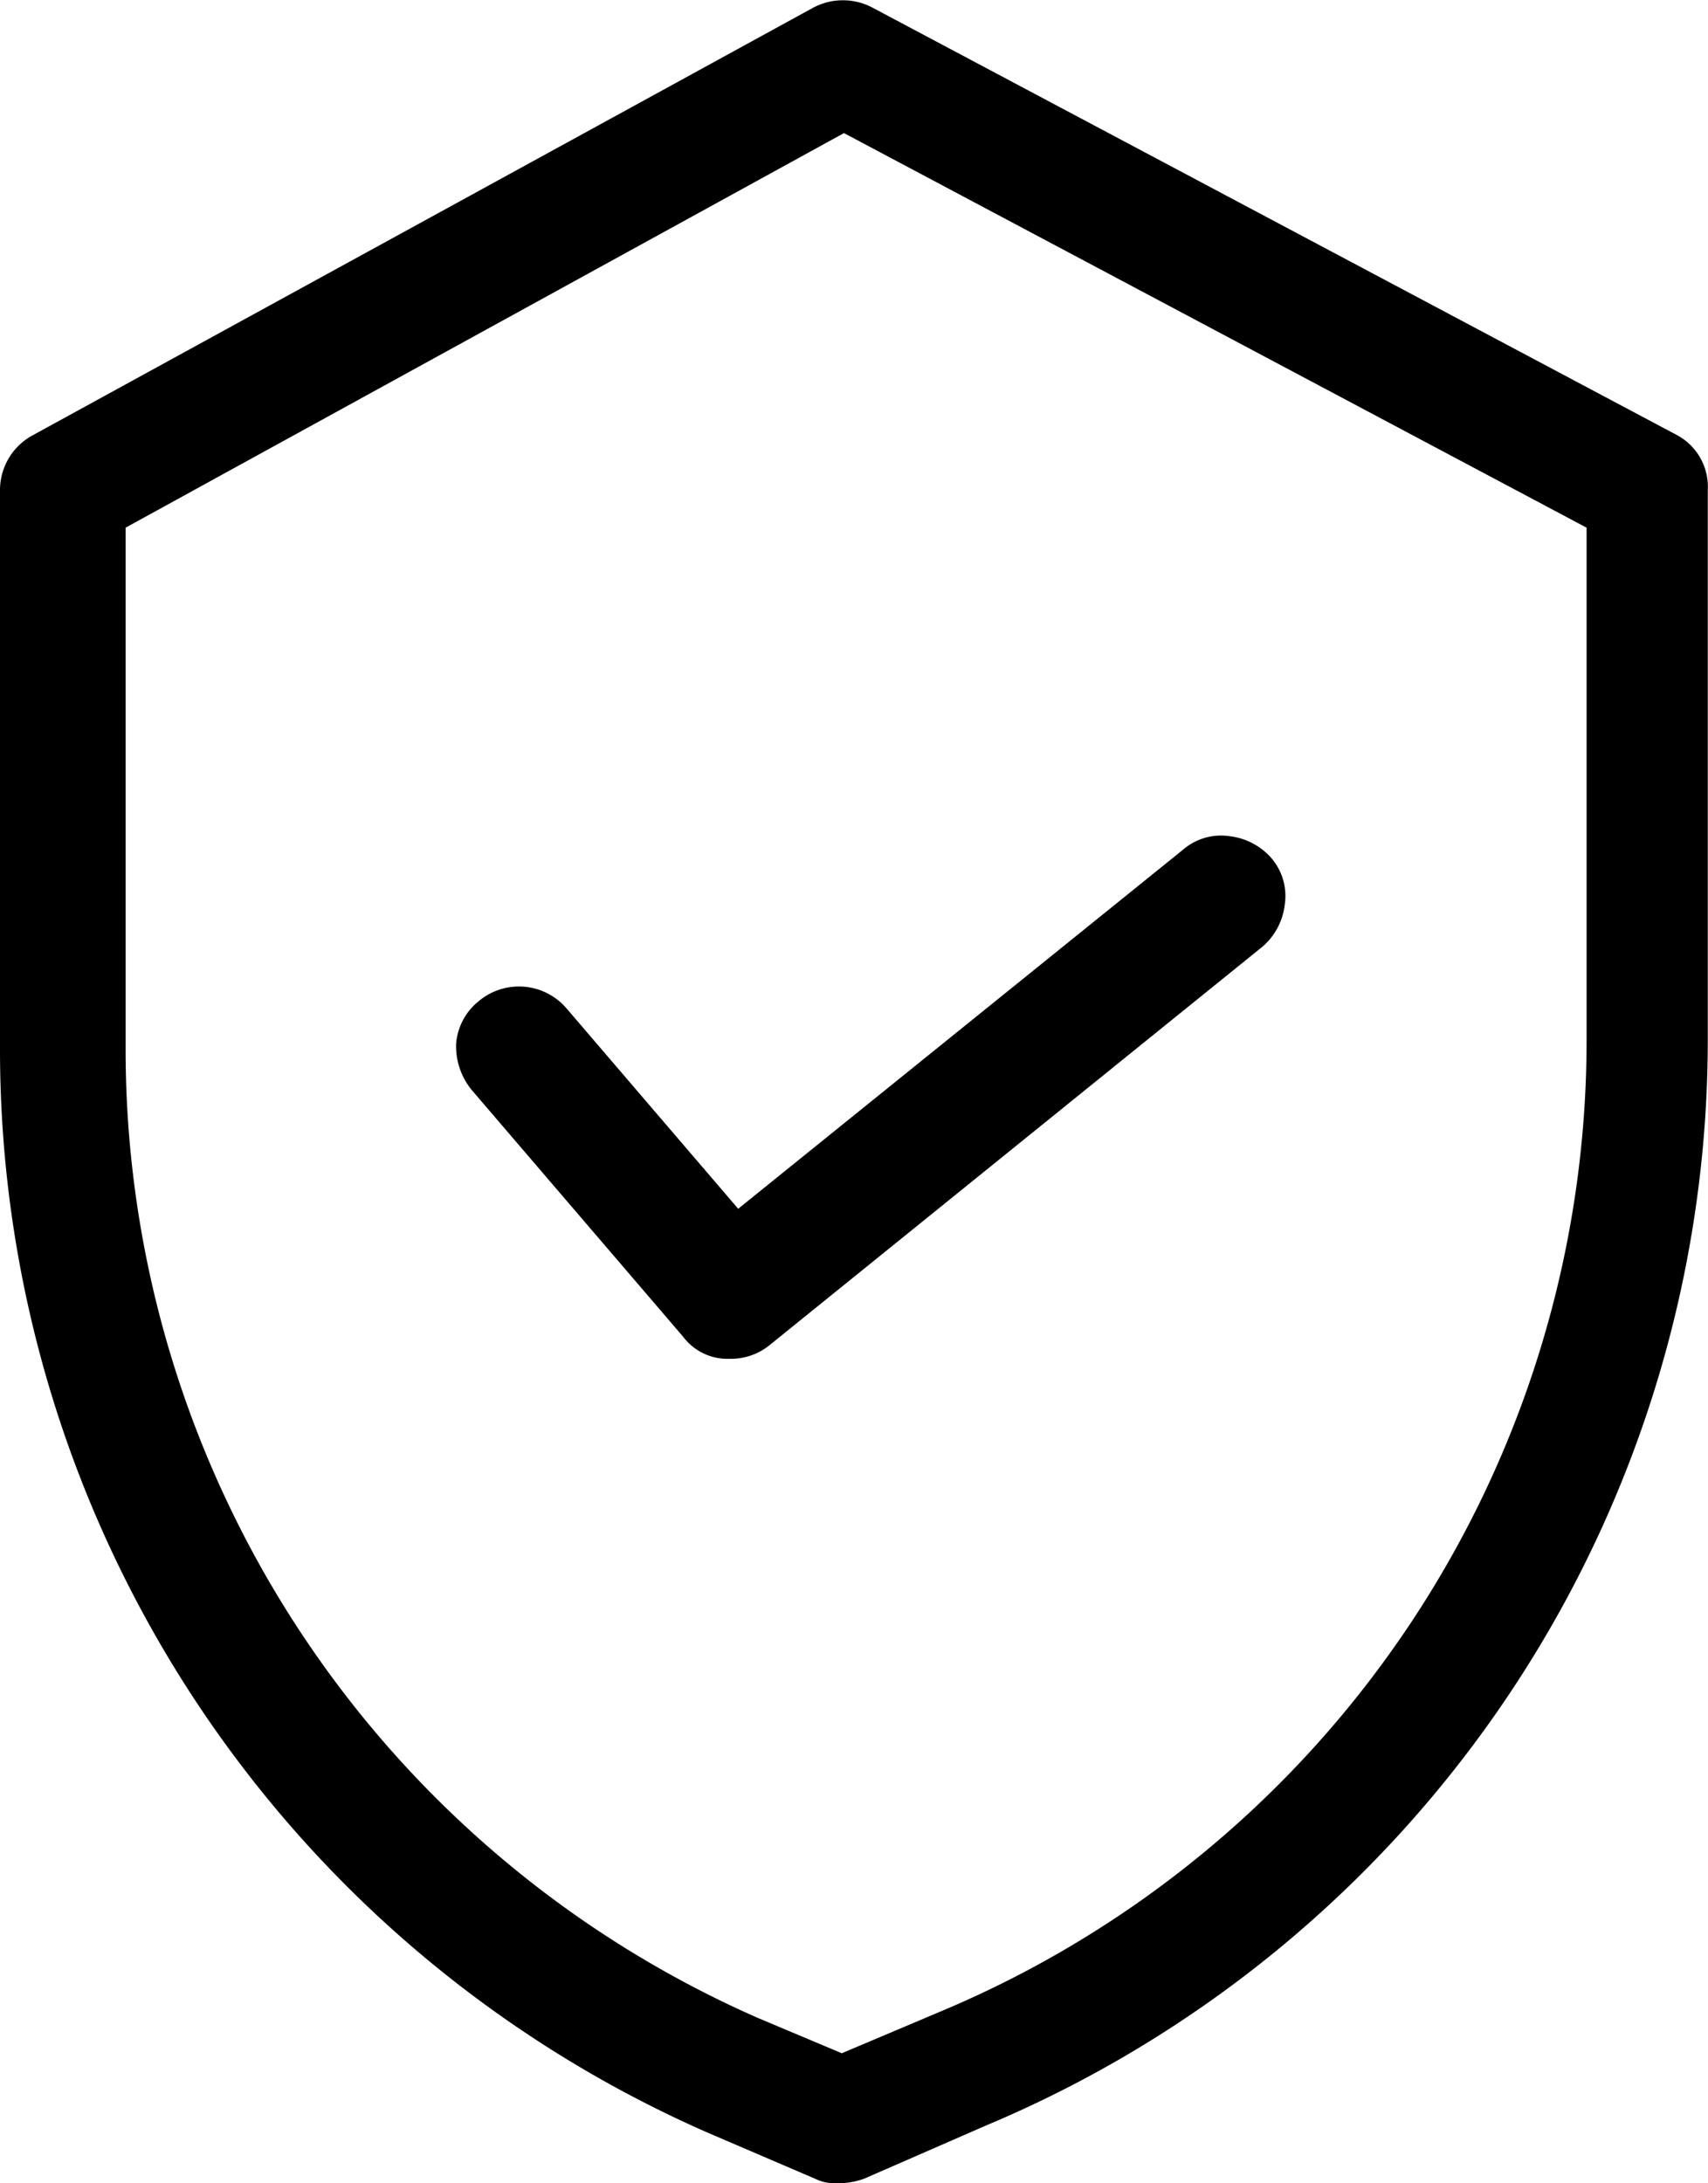 <svg xmlns="http://www.w3.org/2000/svg" width="30.581" height="39.074" viewBox="0 0 30.581 39.074">
  <g id="noun_Security_3908072" transform="translate(-11.2 -0.462)">
    <path id="Path_37" data-name="Path 37" d="M41.225,8.249,26.824.6a1.131,1.131,0,0,0-1.065,0L11.792,8.249a1.114,1.114,0,0,0-.592.986V19.257A21.169,21.169,0,0,0,23.865,38.629l1.933.829a.85.85,0,0,0,.434.079,1.418,1.418,0,0,0,.434-.079l2.17-.947A21.077,21.077,0,0,0,41.777,19.06V9.236A1.049,1.049,0,0,0,41.225,8.249ZM39.607,9.906V19.06a18.843,18.843,0,0,1-11.56,17.4l-1.775.75-1.5-.631A18.931,18.931,0,0,1,13.449,19.257V9.906L26.311,2.844ZM19.643,19.967a1.238,1.238,0,0,1-.276-.829,1.084,1.084,0,0,1,.395-.75,1.121,1.121,0,0,1,1.578.118l3.077,3.59,7.97-6.431a1.039,1.039,0,0,1,.829-.237,1.171,1.171,0,0,1,.75.395,1.039,1.039,0,0,1,.237.829,1.171,1.171,0,0,1-.395.75L24.97,24.544a1.1,1.1,0,0,1-.71.237.991.991,0,0,1-.829-.395Z" transform="translate(0)"/>
  </g>
</svg>
